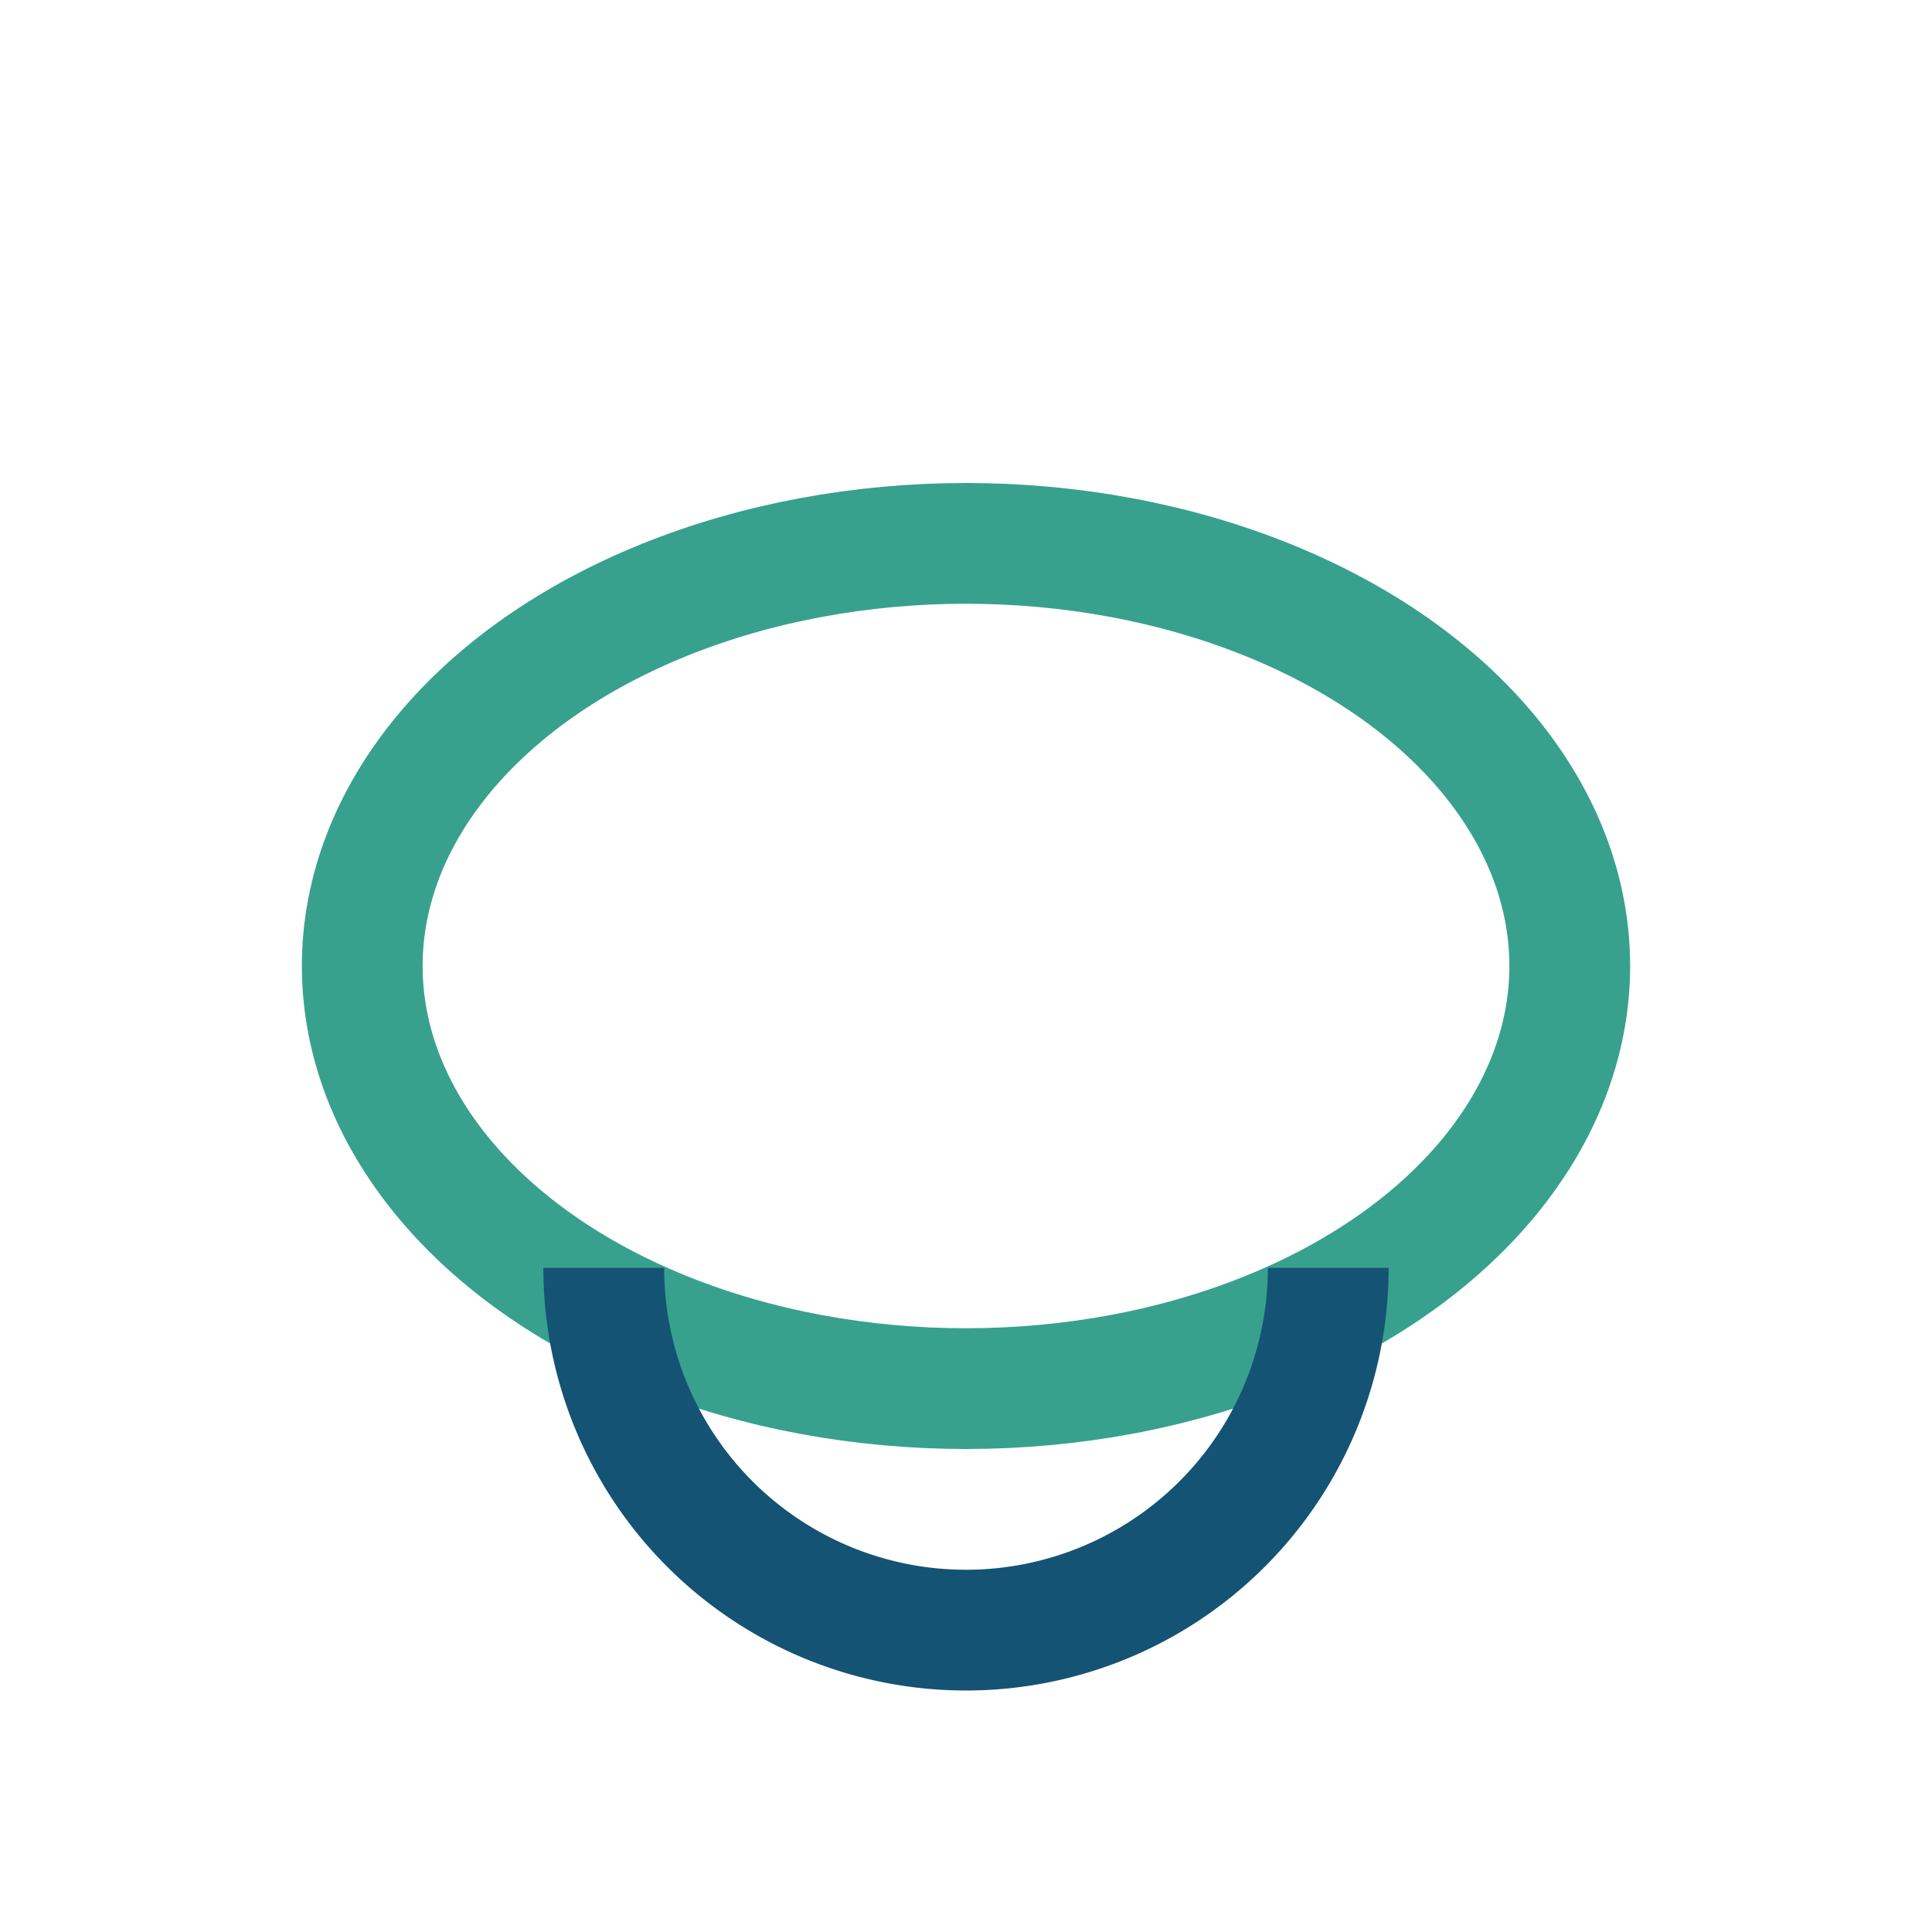 <?xml version="1.0" encoding="UTF-8"?>
<svg xmlns="http://www.w3.org/2000/svg" width="32" height="32" viewBox="0 0 32 32"><ellipse cx="16" cy="16" rx="10" ry="7" fill="none" stroke="#37A18E" stroke-width="2"/><path d="M10 21a5 5 0 0 0 12 0" fill="none" stroke="#145374" stroke-width="2"/></svg>